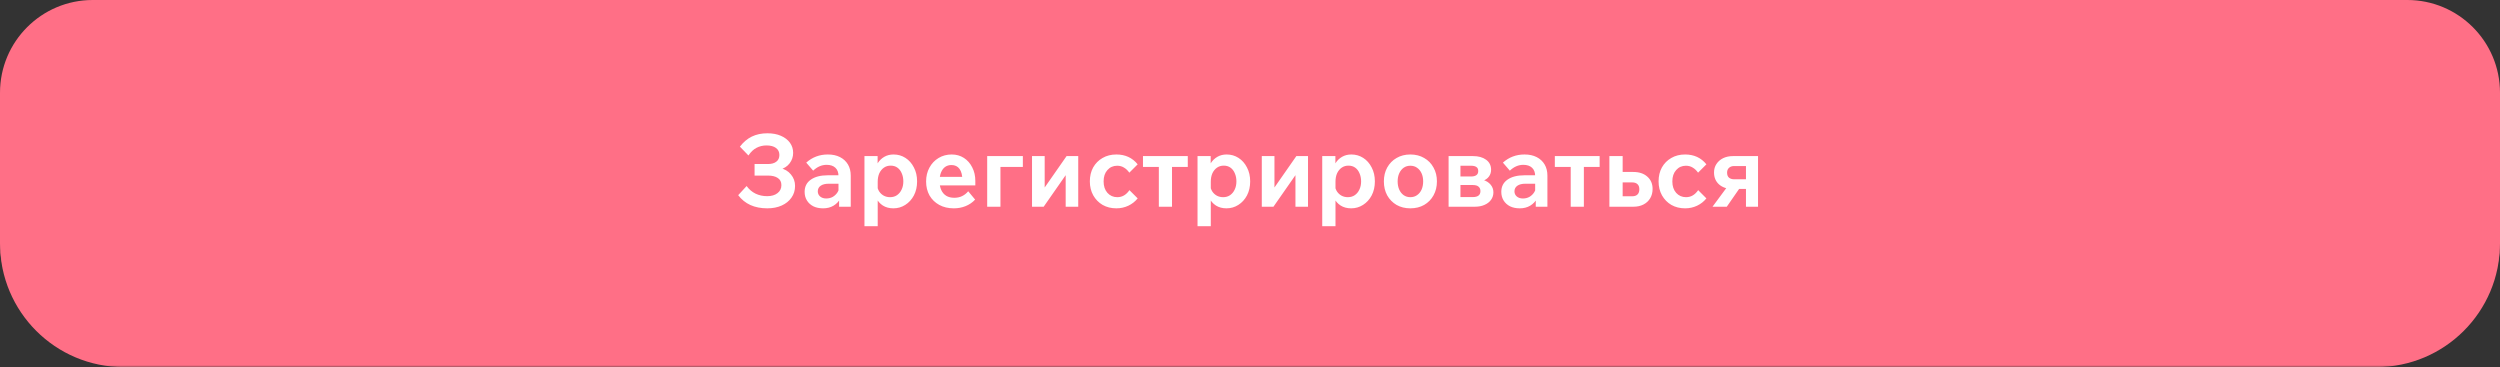 <?xml version="1.0" encoding="UTF-8"?> <svg xmlns="http://www.w3.org/2000/svg" width="647" height="95" viewBox="0 0 647 95" fill="none"><rect x="0" y="0" width="647" height="95" fill="#333333" stroke="none"/><mask id="path-1-outside-1_58_185" maskUnits="userSpaceOnUse" x="0" y="0" width="647" height="95" fill="black"><rect fill="white" width="647" height="95"></rect><path d="M0 24C0 10.745 10.745 0 24 0H623C636.255 0 647 10.745 647 24V63C647 76.255 636.255 87 623 87H24C10.745 87 0 76.255 0 63V24Z"></path></mask><path d="M0 24C0 10.745 10.745 0 24 0H623C636.255 0 647 10.745 647 24V63C647 76.255 636.255 87 623 87H24C10.745 87 0 76.255 0 63V24Z" fill="#FF6F86"></path><path d="M0 0H647H0ZM647 63C647 80.673 632.673 95 615 95H32C14.327 95 0 80.673 0 63C0 71.837 10.745 79 24 79H623C636.255 79 647 71.837 647 63ZM0 87V0V87ZM647 0V87V0Z" fill="#FF6F86" mask="url(#path-1-outside-1_58_185)"></path><path d="M198.585 53.916C196.921 53.916 195.456 53.63 194.191 53.058C192.943 52.486 191.894 51.637 191.045 50.51L193.229 48.144C193.853 49.011 194.624 49.669 195.543 50.12C196.461 50.553 197.458 50.77 198.533 50.77C199.659 50.77 200.552 50.51 201.211 49.99C201.887 49.47 202.225 48.777 202.225 47.91C202.225 47.078 201.913 46.463 201.289 46.064C200.682 45.648 199.833 45.44 198.741 45.44H195.283V42.45H198.741C199.659 42.45 200.379 42.251 200.899 41.852C201.436 41.453 201.705 40.873 201.705 40.11C201.705 39.33 201.41 38.723 200.821 38.29C200.231 37.857 199.417 37.64 198.377 37.64C197.423 37.64 196.557 37.848 195.777 38.264C194.997 38.663 194.303 39.321 193.697 40.24L191.487 37.952C192.371 36.791 193.393 35.924 194.555 35.352C195.733 34.78 197.077 34.494 198.585 34.494C199.937 34.494 201.107 34.711 202.095 35.144C203.1 35.577 203.88 36.175 204.435 36.938C204.989 37.701 205.267 38.576 205.267 39.564C205.267 40.569 204.963 41.471 204.357 42.268C203.75 43.065 202.909 43.603 201.835 43.88L201.809 43.464C203.039 43.724 204.001 44.287 204.695 45.154C205.405 46.003 205.761 46.991 205.761 48.118C205.761 49.279 205.449 50.293 204.825 51.16C204.218 52.027 203.377 52.703 202.303 53.188C201.228 53.673 199.989 53.916 198.585 53.916ZM220.172 53.5H217.156V50.848L217 50.458V45.544C217 44.625 216.731 43.915 216.194 43.412C215.656 42.909 214.902 42.658 213.932 42.658C212.666 42.658 211.505 43.161 210.448 44.166L208.654 42.086C210.231 40.682 212.094 39.98 214.244 39.98C215.457 39.98 216.506 40.205 217.39 40.656C218.274 41.107 218.958 41.739 219.444 42.554C219.929 43.369 220.172 44.339 220.172 45.466V53.5ZM213.022 53.916C212.051 53.916 211.21 53.743 210.5 53.396C209.789 53.032 209.234 52.529 208.836 51.888C208.437 51.247 208.238 50.501 208.238 49.652C208.238 48.3 208.766 47.251 209.824 46.506C210.898 45.743 212.372 45.362 214.244 45.362H217.234V47.546H214.478C213.594 47.546 212.9 47.719 212.398 48.066C211.895 48.413 211.644 48.898 211.644 49.522C211.644 50.059 211.843 50.501 212.242 50.848C212.658 51.195 213.186 51.368 213.828 51.368C214.452 51.368 215.015 51.229 215.518 50.952C216.02 50.657 216.428 50.267 216.74 49.782C217.052 49.279 217.234 48.707 217.286 48.066L218.17 48.508C218.17 49.583 217.953 50.527 217.52 51.342C217.086 52.139 216.48 52.772 215.7 53.24C214.937 53.691 214.044 53.916 213.022 53.916ZM227.152 58.544H223.72V40.396H227.126V44.478H226.398C226.502 43.629 226.762 42.866 227.178 42.19C227.611 41.514 228.175 40.977 228.868 40.578C229.561 40.179 230.359 39.98 231.26 39.98C232.387 39.98 233.409 40.275 234.328 40.864C235.247 41.453 235.975 42.277 236.512 43.334C237.067 44.374 237.344 45.579 237.344 46.948C237.344 48.317 237.067 49.531 236.512 50.588C235.957 51.628 235.212 52.443 234.276 53.032C233.357 53.621 232.335 53.916 231.208 53.916C230.151 53.916 229.241 53.673 228.478 53.188C227.733 52.703 227.161 52.053 226.762 51.238C226.381 50.406 226.207 49.496 226.242 48.508L226.996 48.04C227.083 48.629 227.273 49.149 227.568 49.6C227.88 50.051 228.279 50.406 228.764 50.666C229.249 50.909 229.778 51.03 230.35 51.03C231.043 51.03 231.641 50.857 232.144 50.51C232.664 50.146 233.063 49.661 233.34 49.054C233.635 48.447 233.782 47.745 233.782 46.948C233.782 46.168 233.643 45.466 233.366 44.842C233.106 44.218 232.733 43.733 232.248 43.386C231.763 43.039 231.182 42.866 230.506 42.866C229.847 42.866 229.267 43.039 228.764 43.386C228.261 43.733 227.863 44.218 227.568 44.842C227.291 45.466 227.152 46.194 227.152 47.026V58.544ZM250.569 49.496L252.363 51.654C251.67 52.399 250.846 52.963 249.893 53.344C248.957 53.725 247.943 53.916 246.851 53.916C245.412 53.916 244.156 53.621 243.081 53.032C242.006 52.443 241.166 51.628 240.559 50.588C239.97 49.531 239.675 48.326 239.675 46.974C239.675 45.639 239.961 44.443 240.533 43.386C241.105 42.329 241.894 41.497 242.899 40.89C243.904 40.283 245.04 39.98 246.305 39.98C247.484 39.98 248.532 40.275 249.451 40.864C250.37 41.453 251.089 42.268 251.609 43.308C252.146 44.331 252.415 45.501 252.415 46.818V46.974H249.061V46.636C249.061 45.371 248.818 44.4 248.333 43.724C247.848 43.048 247.146 42.71 246.227 42.71C245.603 42.71 245.057 42.875 244.589 43.204C244.138 43.533 243.783 44.019 243.523 44.66C243.28 45.284 243.159 46.029 243.159 46.896C243.159 47.78 243.306 48.543 243.601 49.184C243.896 49.825 244.32 50.319 244.875 50.666C245.447 51.013 246.149 51.186 246.981 51.186C247.744 51.186 248.42 51.039 249.009 50.744C249.616 50.449 250.136 50.033 250.569 49.496ZM252.415 47.988H241.885V45.778H251.999L252.415 46.818V47.988ZM255.484 53.5V40.396H264.714V43.204H257.954L258.916 42.268V53.5H255.484ZM267.087 53.5V40.396H270.363V48.95L270.155 48.82L276.031 40.396H279.047V53.5H275.797V44.946L275.979 45.076L270.103 53.5H267.087ZM292.296 49.21L294.428 51.342C293.769 52.157 292.963 52.789 292.01 53.24C291.057 53.691 290.025 53.916 288.916 53.916C287.581 53.916 286.394 53.621 285.354 53.032C284.331 52.425 283.525 51.602 282.936 50.562C282.347 49.505 282.052 48.3 282.052 46.948C282.052 45.579 282.338 44.374 282.91 43.334C283.499 42.294 284.305 41.479 285.328 40.89C286.368 40.283 287.564 39.98 288.916 39.98C291.221 39.98 293.059 40.829 294.428 42.528L292.27 44.686C291.854 44.097 291.386 43.655 290.866 43.36C290.363 43.048 289.783 42.892 289.124 42.892C288.101 42.892 287.261 43.265 286.602 44.01C285.943 44.738 285.614 45.717 285.614 46.948C285.614 48.179 285.943 49.167 286.602 49.912C287.278 50.657 288.127 51.03 289.15 51.03C289.809 51.03 290.398 50.874 290.918 50.562C291.438 50.25 291.897 49.799 292.296 49.21ZM295.801 43.204V40.396H307.397V43.204H295.801ZM299.909 53.5V41.618H303.315V53.5H299.909ZM313.353 58.544H309.921V40.396H313.327V44.478H312.599C312.703 43.629 312.963 42.866 313.379 42.19C313.813 41.514 314.376 40.977 315.069 40.578C315.763 40.179 316.56 39.98 317.461 39.98C318.588 39.98 319.611 40.275 320.529 40.864C321.448 41.453 322.176 42.277 322.713 43.334C323.268 44.374 323.545 45.579 323.545 46.948C323.545 48.317 323.268 49.531 322.713 50.588C322.159 51.628 321.413 52.443 320.477 53.032C319.559 53.621 318.536 53.916 317.409 53.916C316.352 53.916 315.442 53.673 314.679 53.188C313.934 52.703 313.362 52.053 312.963 51.238C312.582 50.406 312.409 49.496 312.443 48.508L313.197 48.04C313.284 48.629 313.475 49.149 313.769 49.6C314.081 50.051 314.48 50.406 314.965 50.666C315.451 50.909 315.979 51.03 316.551 51.03C317.245 51.03 317.843 50.857 318.345 50.51C318.865 50.146 319.264 49.661 319.541 49.054C319.836 48.447 319.983 47.745 319.983 46.948C319.983 46.168 319.845 45.466 319.567 44.842C319.307 44.218 318.935 43.733 318.449 43.386C317.964 43.039 317.383 42.866 316.707 42.866C316.049 42.866 315.468 43.039 314.965 43.386C314.463 43.733 314.064 44.218 313.769 44.842C313.492 45.466 313.353 46.194 313.353 47.026V58.544ZM326.552 53.5V40.396H329.828V48.95L329.62 48.82L335.496 40.396H338.512V53.5H335.262V44.946L335.444 45.076L329.568 53.5H326.552ZM345.625 58.544H342.193V40.396H345.599V44.478H344.871C344.975 43.629 345.235 42.866 345.651 42.19C346.084 41.514 346.647 40.977 347.341 40.578C348.034 40.179 348.831 39.98 349.733 39.98C350.859 39.98 351.882 40.275 352.801 40.864C353.719 41.453 354.447 42.277 354.985 43.334C355.539 44.374 355.817 45.579 355.817 46.948C355.817 48.317 355.539 49.531 354.985 50.588C354.43 51.628 353.685 52.443 352.749 53.032C351.83 53.621 350.807 53.916 349.681 53.916C348.623 53.916 347.713 53.673 346.951 53.188C346.205 52.703 345.633 52.053 345.235 51.238C344.853 50.406 344.68 49.496 344.715 48.508L345.469 48.04C345.555 48.629 345.746 49.149 346.041 49.6C346.353 50.051 346.751 50.406 347.237 50.666C347.722 50.909 348.251 51.03 348.823 51.03C349.516 51.03 350.114 50.857 350.617 50.51C351.137 50.146 351.535 49.661 351.813 49.054C352.107 48.447 352.255 47.745 352.255 46.948C352.255 46.168 352.116 45.466 351.839 44.842C351.579 44.218 351.206 43.733 350.721 43.386C350.235 43.039 349.655 42.866 348.979 42.866C348.32 42.866 347.739 43.039 347.237 43.386C346.734 43.733 346.335 44.218 346.041 44.842C345.763 45.466 345.625 46.194 345.625 47.026V58.544ZM364.986 53.916C363.651 53.916 362.464 53.621 361.424 53.032C360.401 52.425 359.595 51.602 359.006 50.562C358.434 49.505 358.148 48.3 358.148 46.948C358.148 45.596 358.434 44.4 359.006 43.36C359.595 42.303 360.401 41.479 361.424 40.89C362.464 40.283 363.651 39.98 364.986 39.98C366.355 39.98 367.551 40.283 368.574 40.89C369.614 41.479 370.42 42.303 370.992 43.36C371.581 44.4 371.876 45.596 371.876 46.948C371.876 48.3 371.581 49.505 370.992 50.562C370.42 51.602 369.614 52.425 368.574 53.032C367.551 53.621 366.355 53.916 364.986 53.916ZM364.986 51.03C365.662 51.03 366.242 50.857 366.728 50.51C367.23 50.163 367.62 49.687 367.898 49.08C368.175 48.456 368.314 47.745 368.314 46.948C368.314 46.151 368.175 45.449 367.898 44.842C367.62 44.235 367.23 43.759 366.728 43.412C366.242 43.065 365.662 42.892 364.986 42.892C364.344 42.892 363.772 43.065 363.27 43.412C362.784 43.759 362.403 44.235 362.126 44.842C361.848 45.449 361.71 46.151 361.71 46.948C361.71 47.745 361.848 48.456 362.126 49.08C362.403 49.687 362.784 50.163 363.27 50.51C363.772 50.857 364.344 51.03 364.986 51.03ZM374.896 53.5V40.396H381.214C382.618 40.396 383.744 40.708 384.594 41.332C385.46 41.956 385.894 42.823 385.894 43.932C385.894 44.591 385.712 45.171 385.348 45.674C384.984 46.177 384.464 46.549 383.788 46.792V46.558C384.637 46.801 385.296 47.208 385.764 47.78C386.249 48.352 386.492 49.019 386.492 49.782C386.492 50.51 386.284 51.16 385.868 51.732C385.469 52.287 384.906 52.72 384.178 53.032C383.467 53.344 382.635 53.5 381.682 53.5H374.896ZM377.314 51.004H381.162C381.82 51.004 382.314 50.874 382.644 50.614C382.973 50.354 383.138 49.964 383.138 49.444C383.138 48.959 382.973 48.577 382.644 48.3C382.332 48.023 381.838 47.884 381.162 47.884H376.716V45.674H380.72C381.309 45.674 381.76 45.561 382.072 45.336C382.401 45.111 382.566 44.755 382.566 44.27C382.566 43.785 382.41 43.438 382.098 43.23C381.786 43.005 381.326 42.892 380.72 42.892H377.314L377.964 42.242V51.654L377.314 51.004ZM400.47 53.5H397.454V50.848L397.298 50.458V45.544C397.298 44.625 397.03 43.915 396.492 43.412C395.955 42.909 395.201 42.658 394.23 42.658C392.965 42.658 391.804 43.161 390.746 44.166L388.952 42.086C390.53 40.682 392.393 39.98 394.542 39.98C395.756 39.98 396.804 40.205 397.688 40.656C398.572 41.107 399.257 41.739 399.742 42.554C400.228 43.369 400.47 44.339 400.47 45.466V53.5ZM393.32 53.916C392.35 53.916 391.509 53.743 390.798 53.396C390.088 53.032 389.533 52.529 389.134 51.888C388.736 51.247 388.536 50.501 388.536 49.652C388.536 48.3 389.065 47.251 390.122 46.506C391.197 45.743 392.67 45.362 394.542 45.362H397.532V47.546H394.776C393.892 47.546 393.199 47.719 392.696 48.066C392.194 48.413 391.942 48.898 391.942 49.522C391.942 50.059 392.142 50.501 392.54 50.848C392.956 51.195 393.485 51.368 394.126 51.368C394.75 51.368 395.314 51.229 395.816 50.952C396.319 50.657 396.726 50.267 397.038 49.782C397.35 49.279 397.532 48.707 397.584 48.066L398.468 48.508C398.468 49.583 398.252 50.527 397.818 51.342C397.385 52.139 396.778 52.772 395.998 53.24C395.236 53.691 394.343 53.916 393.32 53.916ZM402.391 43.204V40.396H413.987V43.204H402.391ZM406.499 53.5V41.618H409.905V53.5H406.499ZM416.511 53.5V40.396H419.943V51.368L419.189 50.796H422.413C423.02 50.796 423.479 50.64 423.791 50.328C424.103 50.016 424.259 49.565 424.259 48.976C424.259 48.404 424.103 47.971 423.791 47.676C423.479 47.364 423.02 47.208 422.413 47.208H418.305V44.504H422.699C424.207 44.504 425.412 44.903 426.313 45.7C427.232 46.497 427.691 47.563 427.691 48.898C427.691 49.817 427.483 50.623 427.067 51.316C426.651 52.009 426.07 52.547 425.325 52.928C424.597 53.309 423.722 53.5 422.699 53.5H416.511ZM439.485 49.21L441.617 51.342C440.959 52.157 440.153 52.789 439.199 53.24C438.246 53.691 437.215 53.916 436.105 53.916C434.771 53.916 433.583 53.621 432.543 53.032C431.521 52.425 430.715 51.602 430.125 50.562C429.536 49.505 429.241 48.3 429.241 46.948C429.241 45.579 429.527 44.374 430.099 43.334C430.689 42.294 431.495 41.479 432.517 40.89C433.557 40.283 434.753 39.98 436.105 39.98C438.411 39.98 440.248 40.829 441.617 42.528L439.459 44.686C439.043 44.097 438.575 43.655 438.055 43.36C437.553 43.048 436.972 42.892 436.313 42.892C435.291 42.892 434.45 43.265 433.791 44.01C433.133 44.738 432.803 45.717 432.803 46.948C432.803 48.179 433.133 49.167 433.791 49.912C434.467 50.657 435.317 51.03 436.339 51.03C436.998 51.03 437.587 50.874 438.107 50.562C438.627 50.25 439.087 49.799 439.485 49.21ZM443.199 53.5L447.385 47.832H450.817L446.891 53.5H443.199ZM451.857 53.5V42.242L452.559 42.97H448.815C448.243 42.97 447.792 43.126 447.463 43.438C447.133 43.733 446.969 44.149 446.969 44.686C446.969 45.258 447.133 45.691 447.463 45.986C447.809 46.263 448.269 46.402 448.841 46.402H453.131V48.898H448.399C446.943 48.898 445.773 48.508 444.889 47.728C444.022 46.948 443.589 45.917 443.589 44.634C443.589 43.802 443.797 43.074 444.213 42.45C444.629 41.809 445.201 41.306 445.929 40.942C446.674 40.578 447.532 40.396 448.503 40.396H454.977V53.5H451.857Z" fill="white"></path></svg> 